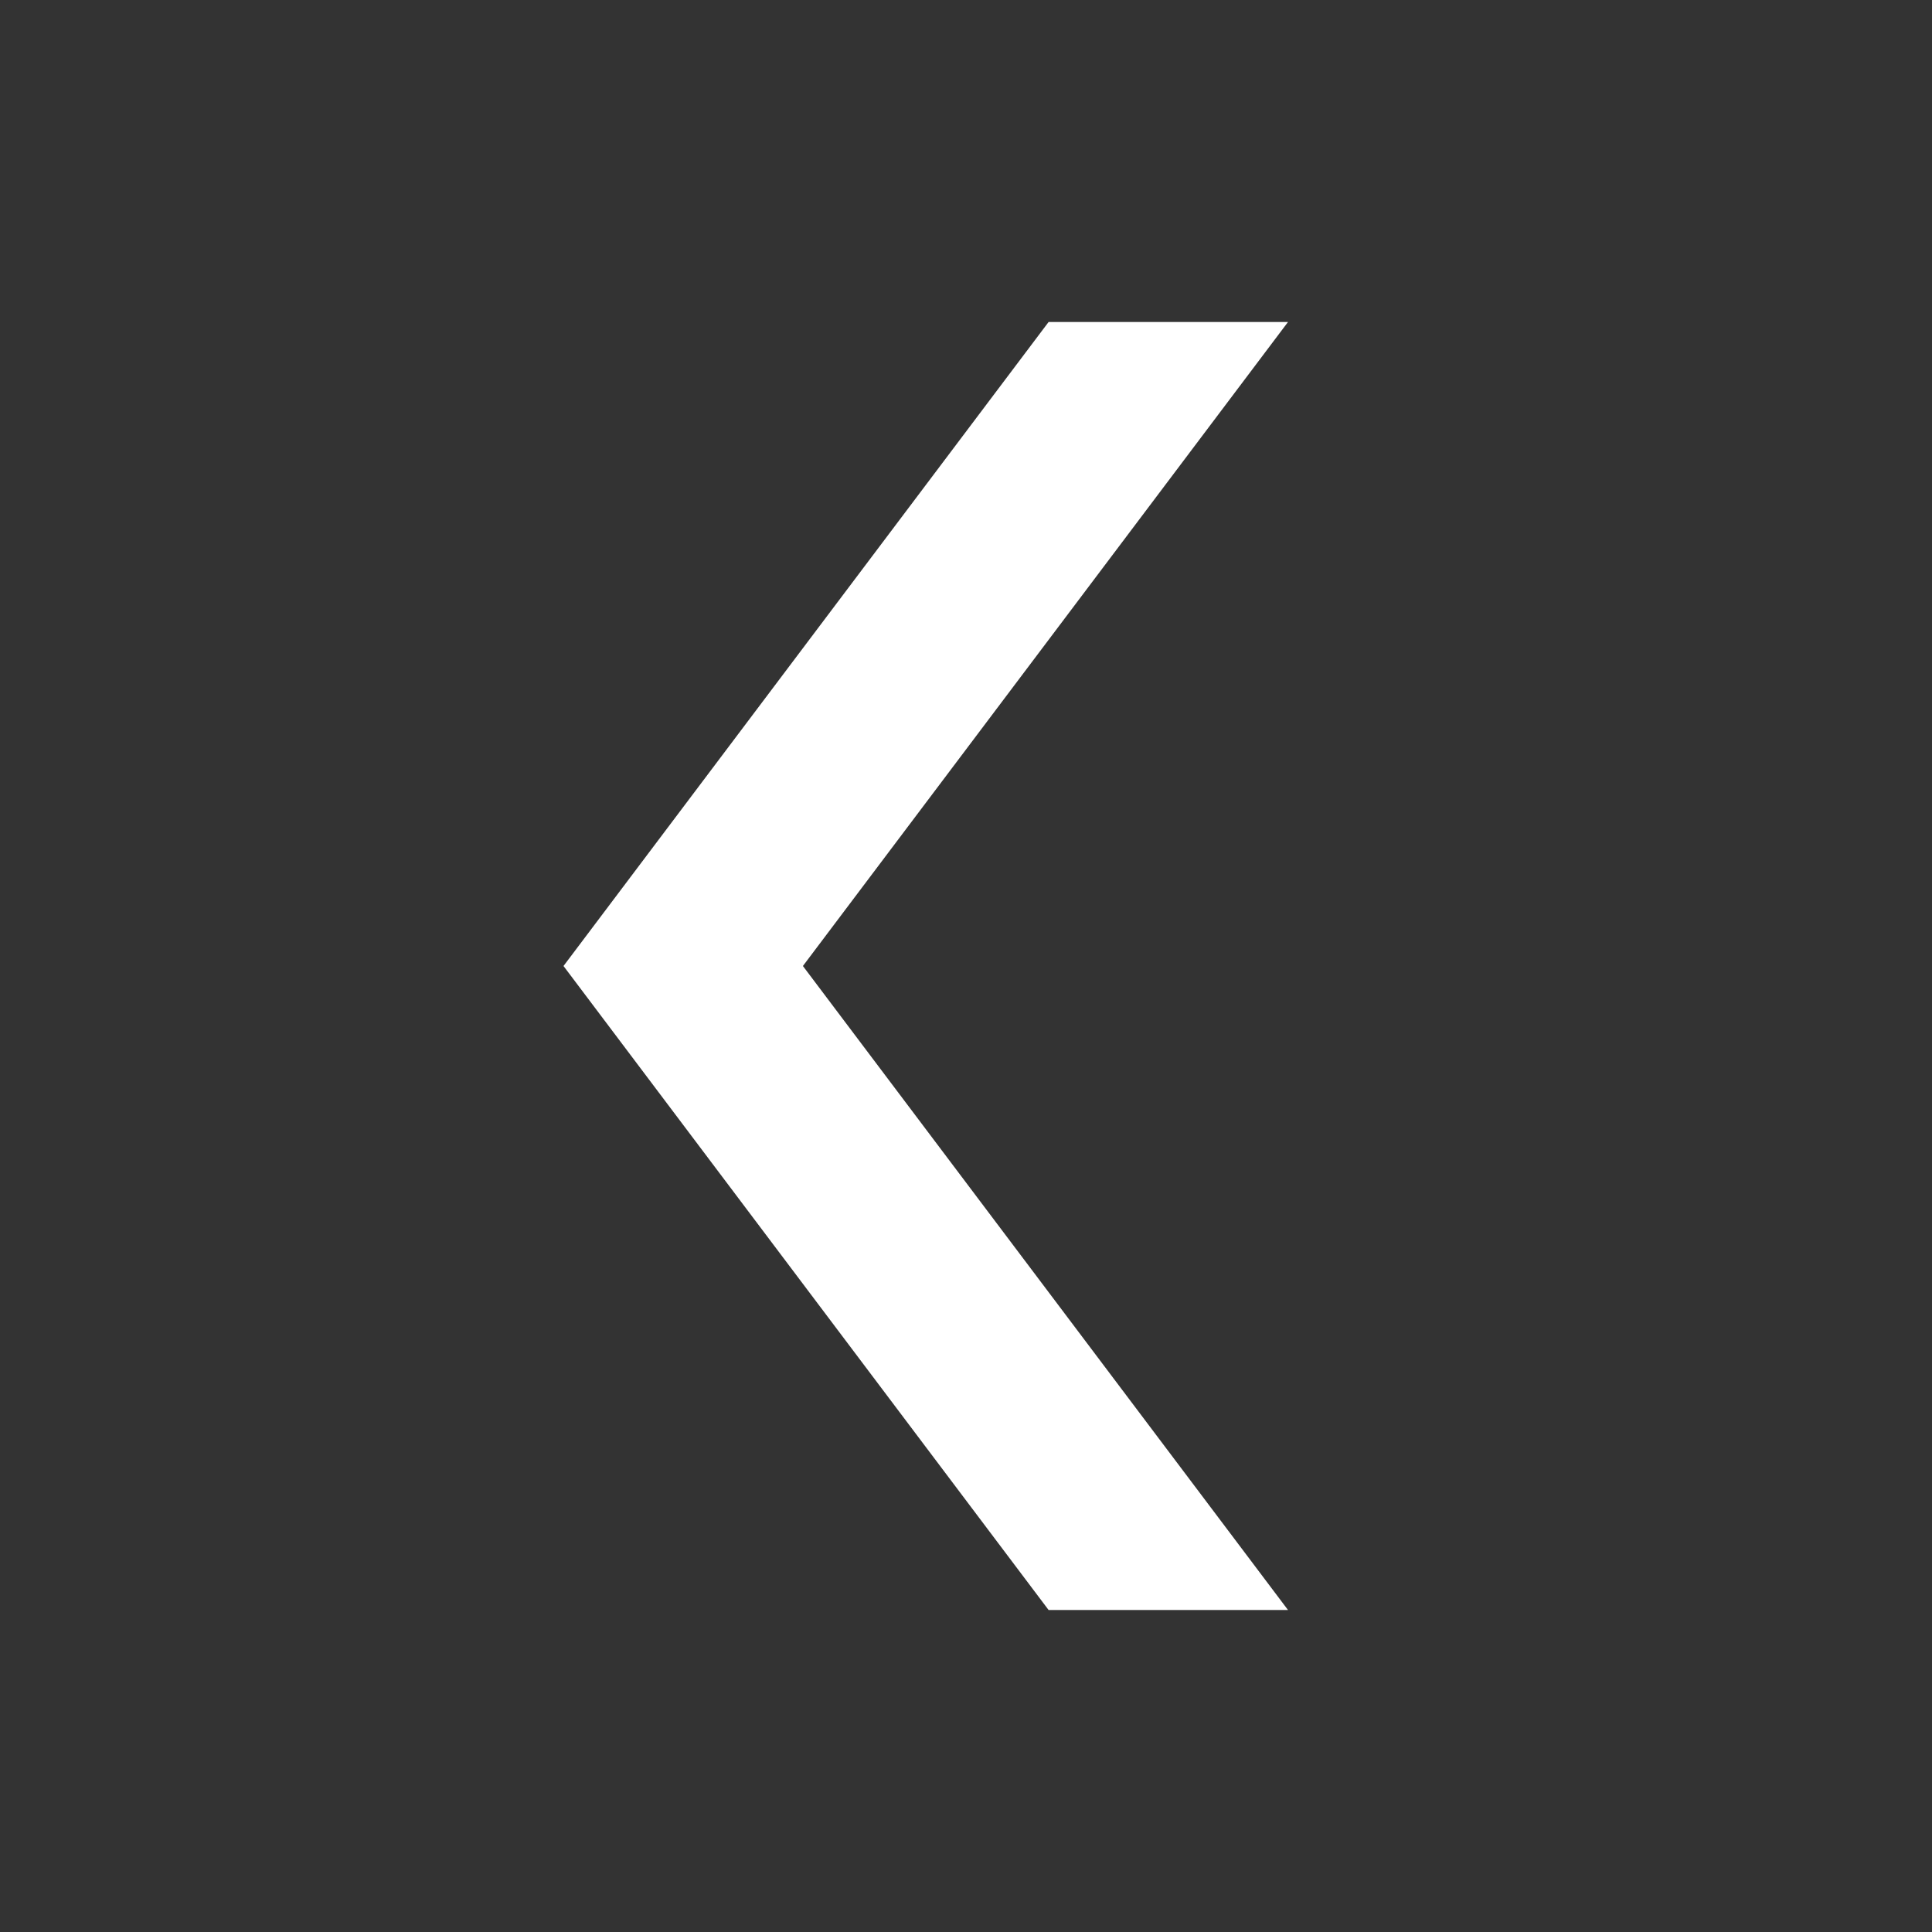 <svg width="24" height="24" viewBox="0 0 24 24" fill="none" xmlns="http://www.w3.org/2000/svg">
<rect x="0" y="0" width="24" height="24" fill="#333333" stroke="none"/>
<g id="arrow_left">
<path id="vector" d="M7 12L13.026 20H16L9.974 12L16 4H13.026L7 12Z" fill="white"/>
</g>
</svg>
